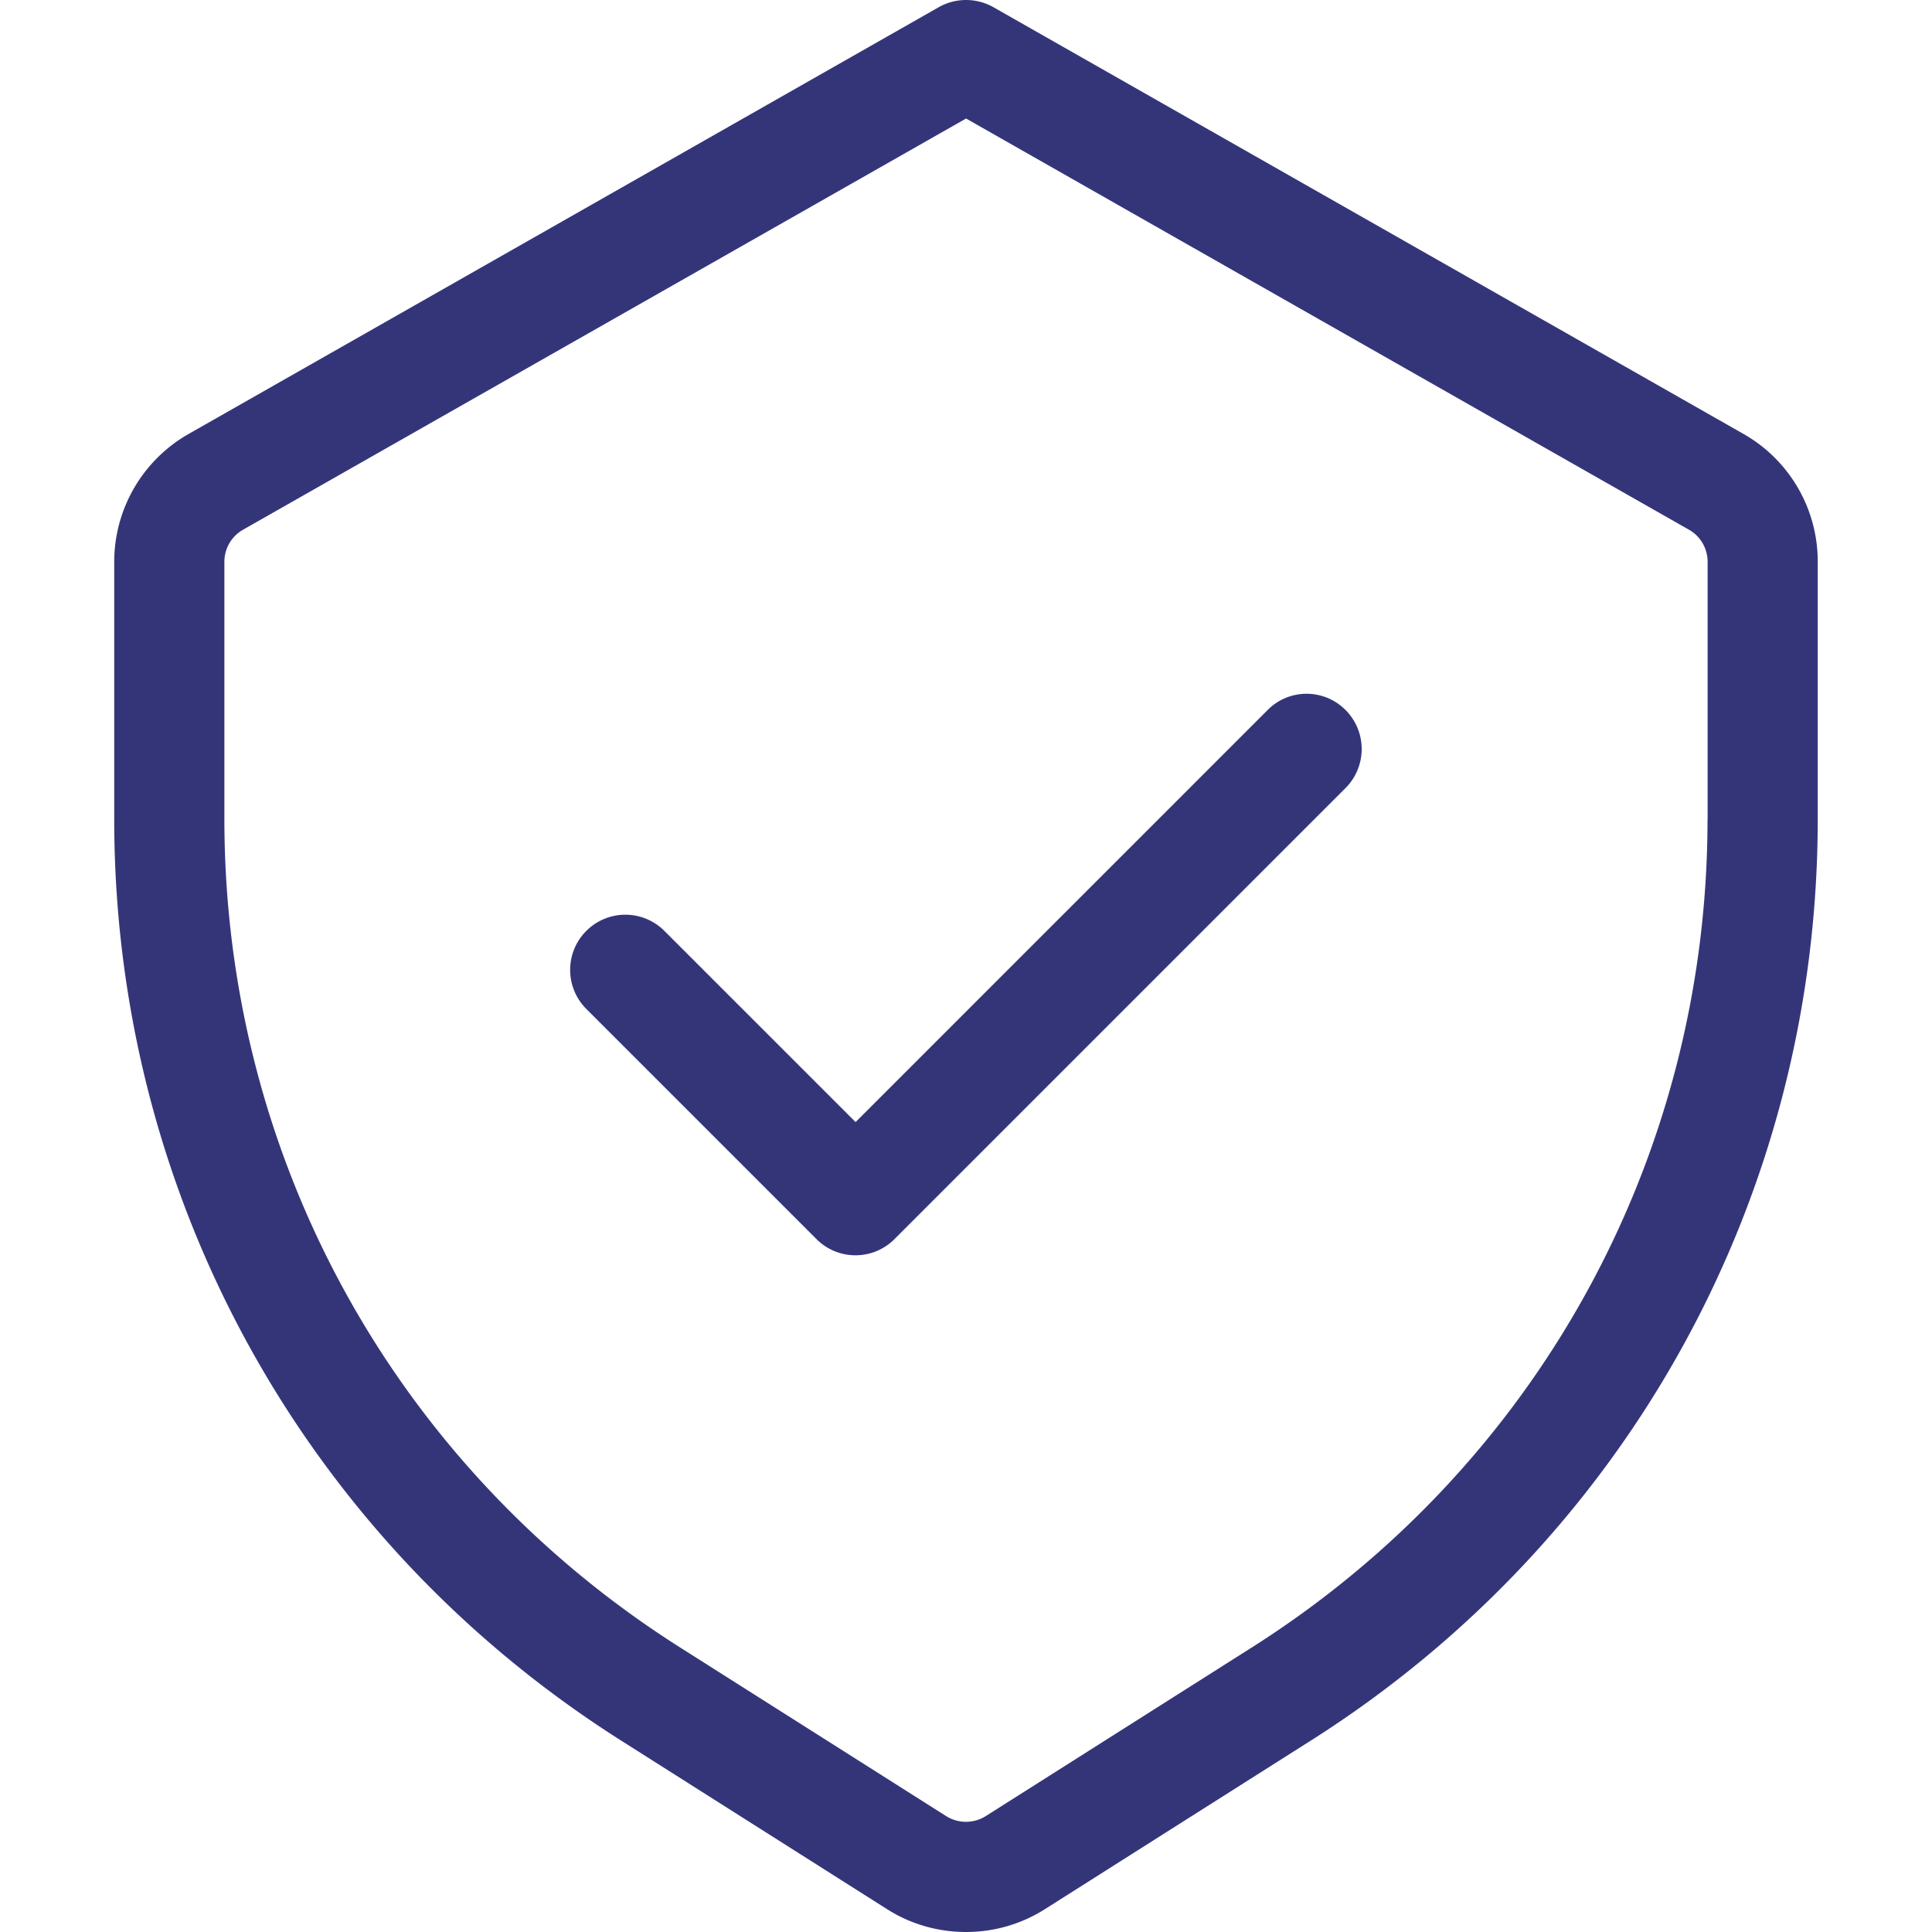 <svg width="84" height="84" fill="none" xmlns="http://www.w3.org/2000/svg"><path d="M75.807 18.868L43.19.312a2.416 2.416 0 00-2.374 0L8.2 18.868a6.4 6.4 0 00-3.234 5.557V35.61c0 16.338 8.239 31.317 22.038 40.067l11.573 7.336c1.04.66 2.23.987 3.422.987a6.383 6.383 0 003.422-.987l11.573-7.336c13.799-8.75 22.038-23.73 22.038-40.067V24.425a6.376 6.376 0 00-3.226-5.557zM74.24 35.61c0 14.687-7.407 28.15-19.812 36.018l-11.573 7.335a1.618 1.618 0 01-1.715 0l-11.572-7.335C17.163 63.764 9.756 50.3 9.756 35.61V24.425a1.6 1.6 0 01.807-1.391l31.44-17.881 31.433 17.88c.5.285.808.816.808 1.392V35.61h-.004zm-15.738-4.741a2.403 2.403 0 010 3.394L38.89 53.875a2.395 2.395 0 01-3.39 0l-9.994-9.994a2.4 2.4 0 113.394-3.394l8.299 8.299 17.917-17.917c.931-.94 2.45-.94 3.386 0z" fill="#343579"/></svg>